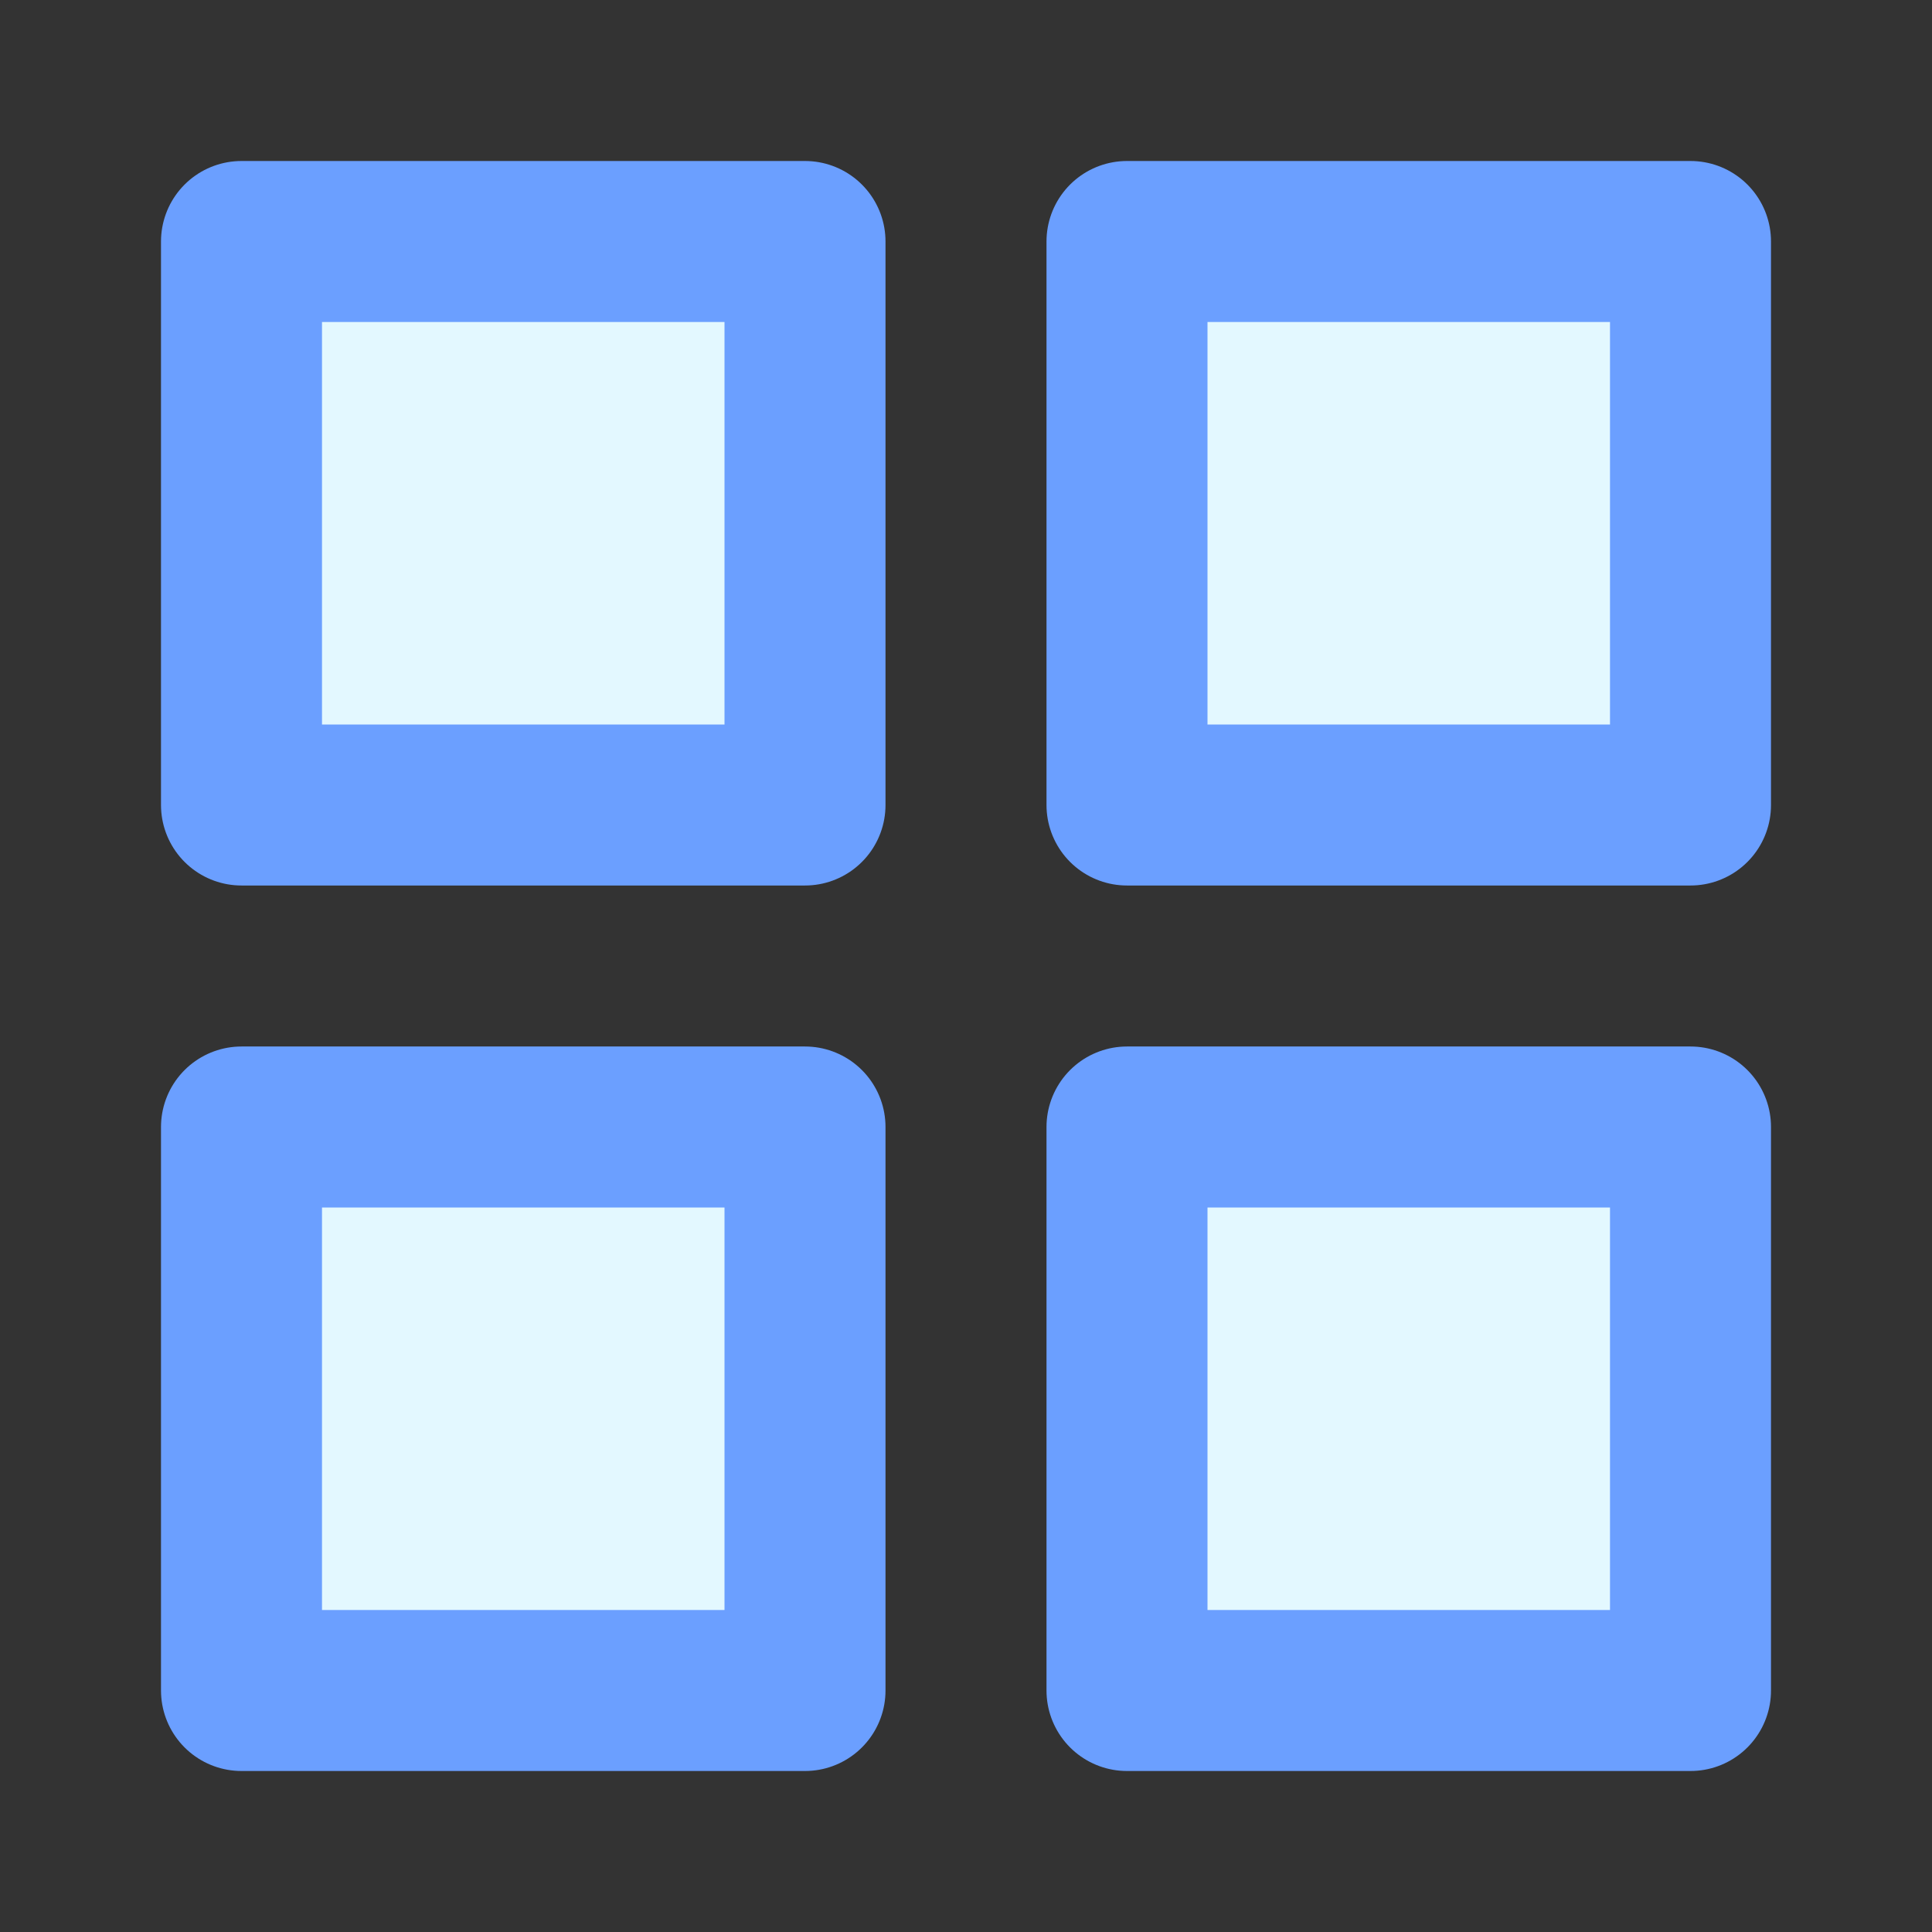 <svg width="24" height="24" viewBox="0 0 24 24" fill="none" xmlns="http://www.w3.org/2000/svg">
<rect x="0" y="0" width="24" height="24" fill="#333333" stroke="none"/>
<path d="M10 3H3V10H10V3Z" fill="#E3F8FF" stroke="#6B9FFF" stroke-width="2" stroke-linecap="round" stroke-linejoin="round"/>
<path d="M21 3H14V10H21V3Z" fill="#E3F8FF" stroke="#6B9FFF" stroke-width="2" stroke-linecap="round" stroke-linejoin="round"/>
<path d="M21 14H14V21H21V14Z" fill="#E3F8FF" stroke="#6B9FFF" stroke-width="2" stroke-linecap="round" stroke-linejoin="round"/>
<path d="M10 14H3V21H10V14Z" fill="#E3F8FF" stroke="#6B9FFF" stroke-width="2" stroke-linecap="round" stroke-linejoin="round"/>
</svg>
